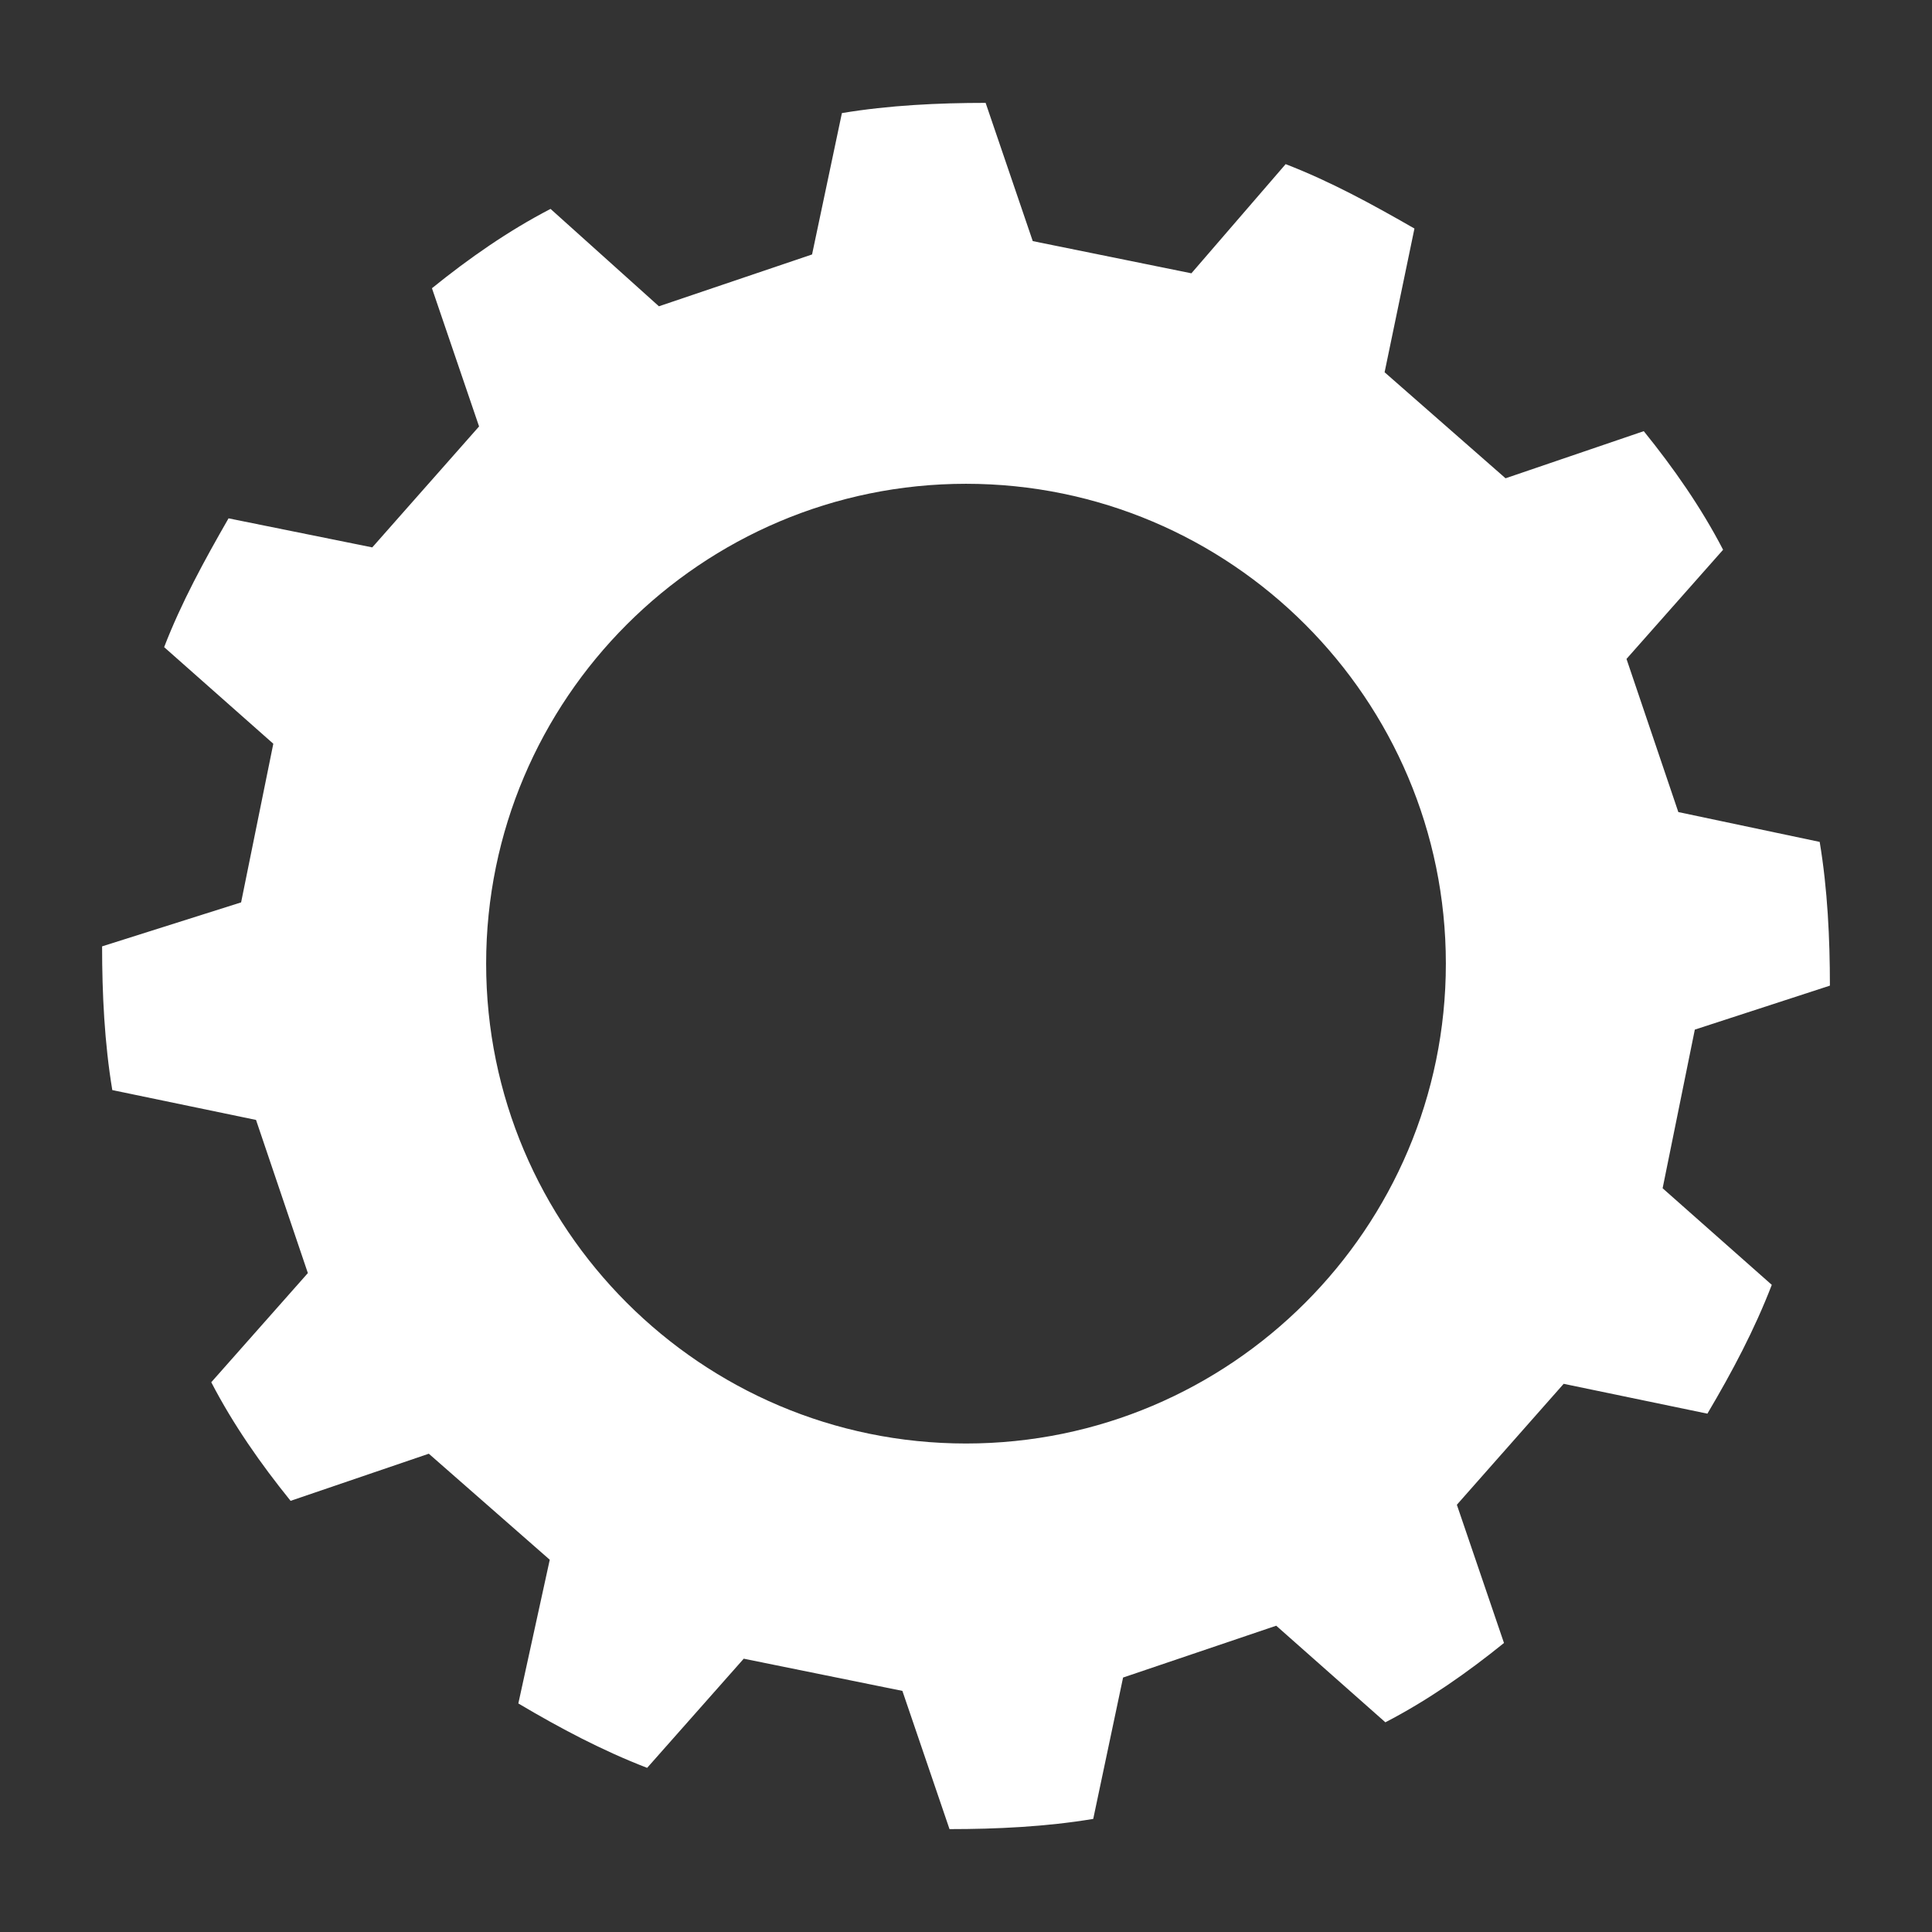 <?xml version="1.0" encoding="utf-8"?>
<!-- Generator: Adobe Illustrator 28.2.0, SVG Export Plug-In . SVG Version: 6.00 Build 0)  -->
<svg version="1.1" id="cogIcon" xmlns="http://www.w3.org/2000/svg" xmlns:xlink="http://www.w3.org/1999/xlink" x="0px" y="0px"
	 viewBox="0 0 246 246" style="enable-background:new 0 0 246 246;" xml:space="preserve"  fill="#ffffff" width="30" height="30">
	<rect x="0" y="0" width="246" height="246" fill="#333333" stroke="none"/>
	<defs>
		<style>
			#cogIcon{
			animation:spinCog 9s linear infinite;
			}
			@keyframes spinCog {
				0% {
				  rotate: 0;
				}
				100% {
				  rotate: 360deg;
				}
			  }
		</style>
	</defs>
	<path d="M233,125.5c0-6-0.3-12.3-1.3-18.3l-18-3.8l-6.6-19.5l12.3-13.9c-2.8-5.4-6.3-10.4-10.1-15.1l-17.6,6l-15.4-13.5l3.8-18.3
	c-5.4-3.1-10.7-6-16.4-8.2l-12,13.9l-20.2-4.1l-6-17.6c-6,0-12.3,0.3-18.3,1.3l-3.8,18l-19.5,6.6L70.1,26.6
	c-5.4,2.8-10.4,6.3-15.1,10.1l6,17.6L47.4,69.7L29.1,66c-3.1,5.4-6,10.7-8.2,16.4l13.9,12.3l-4.1,20.2L13,120.5
	c0,6,0.3,12.3,1.3,18.3l18.3,3.8l6.6,19.5l-12.3,13.9c2.8,5.4,6.3,10.4,10.1,15.1l17.6-6l15.4,13.5L66,216.9
	c5.4,3.2,10.7,6,16.4,8.2l12.3-13.9l20.2,4.1l6,17.6c6,0,12.3-0.3,18.3-1.3l3.8-18l19.5-6.6l13.9,12.3c5.4-2.8,10.4-6.3,15.1-10.1
	l-6-17.6l13.6-15.4l18.3,3.8c3.2-5.4,6-10.7,8.2-16.4l-13.9-12.3l4.1-20.2L233,125.5z M123,183.8c-33.7,0-61.1-27.4-61.1-61.1
	c0-33.7,27.4-61.1,61.1-61.1c33.7,0,61.1,27.4,61.1,61.1C184.1,156.4,156.7,183.8,123,183.8L123,183.8z M123,183.8"/>
</svg>
